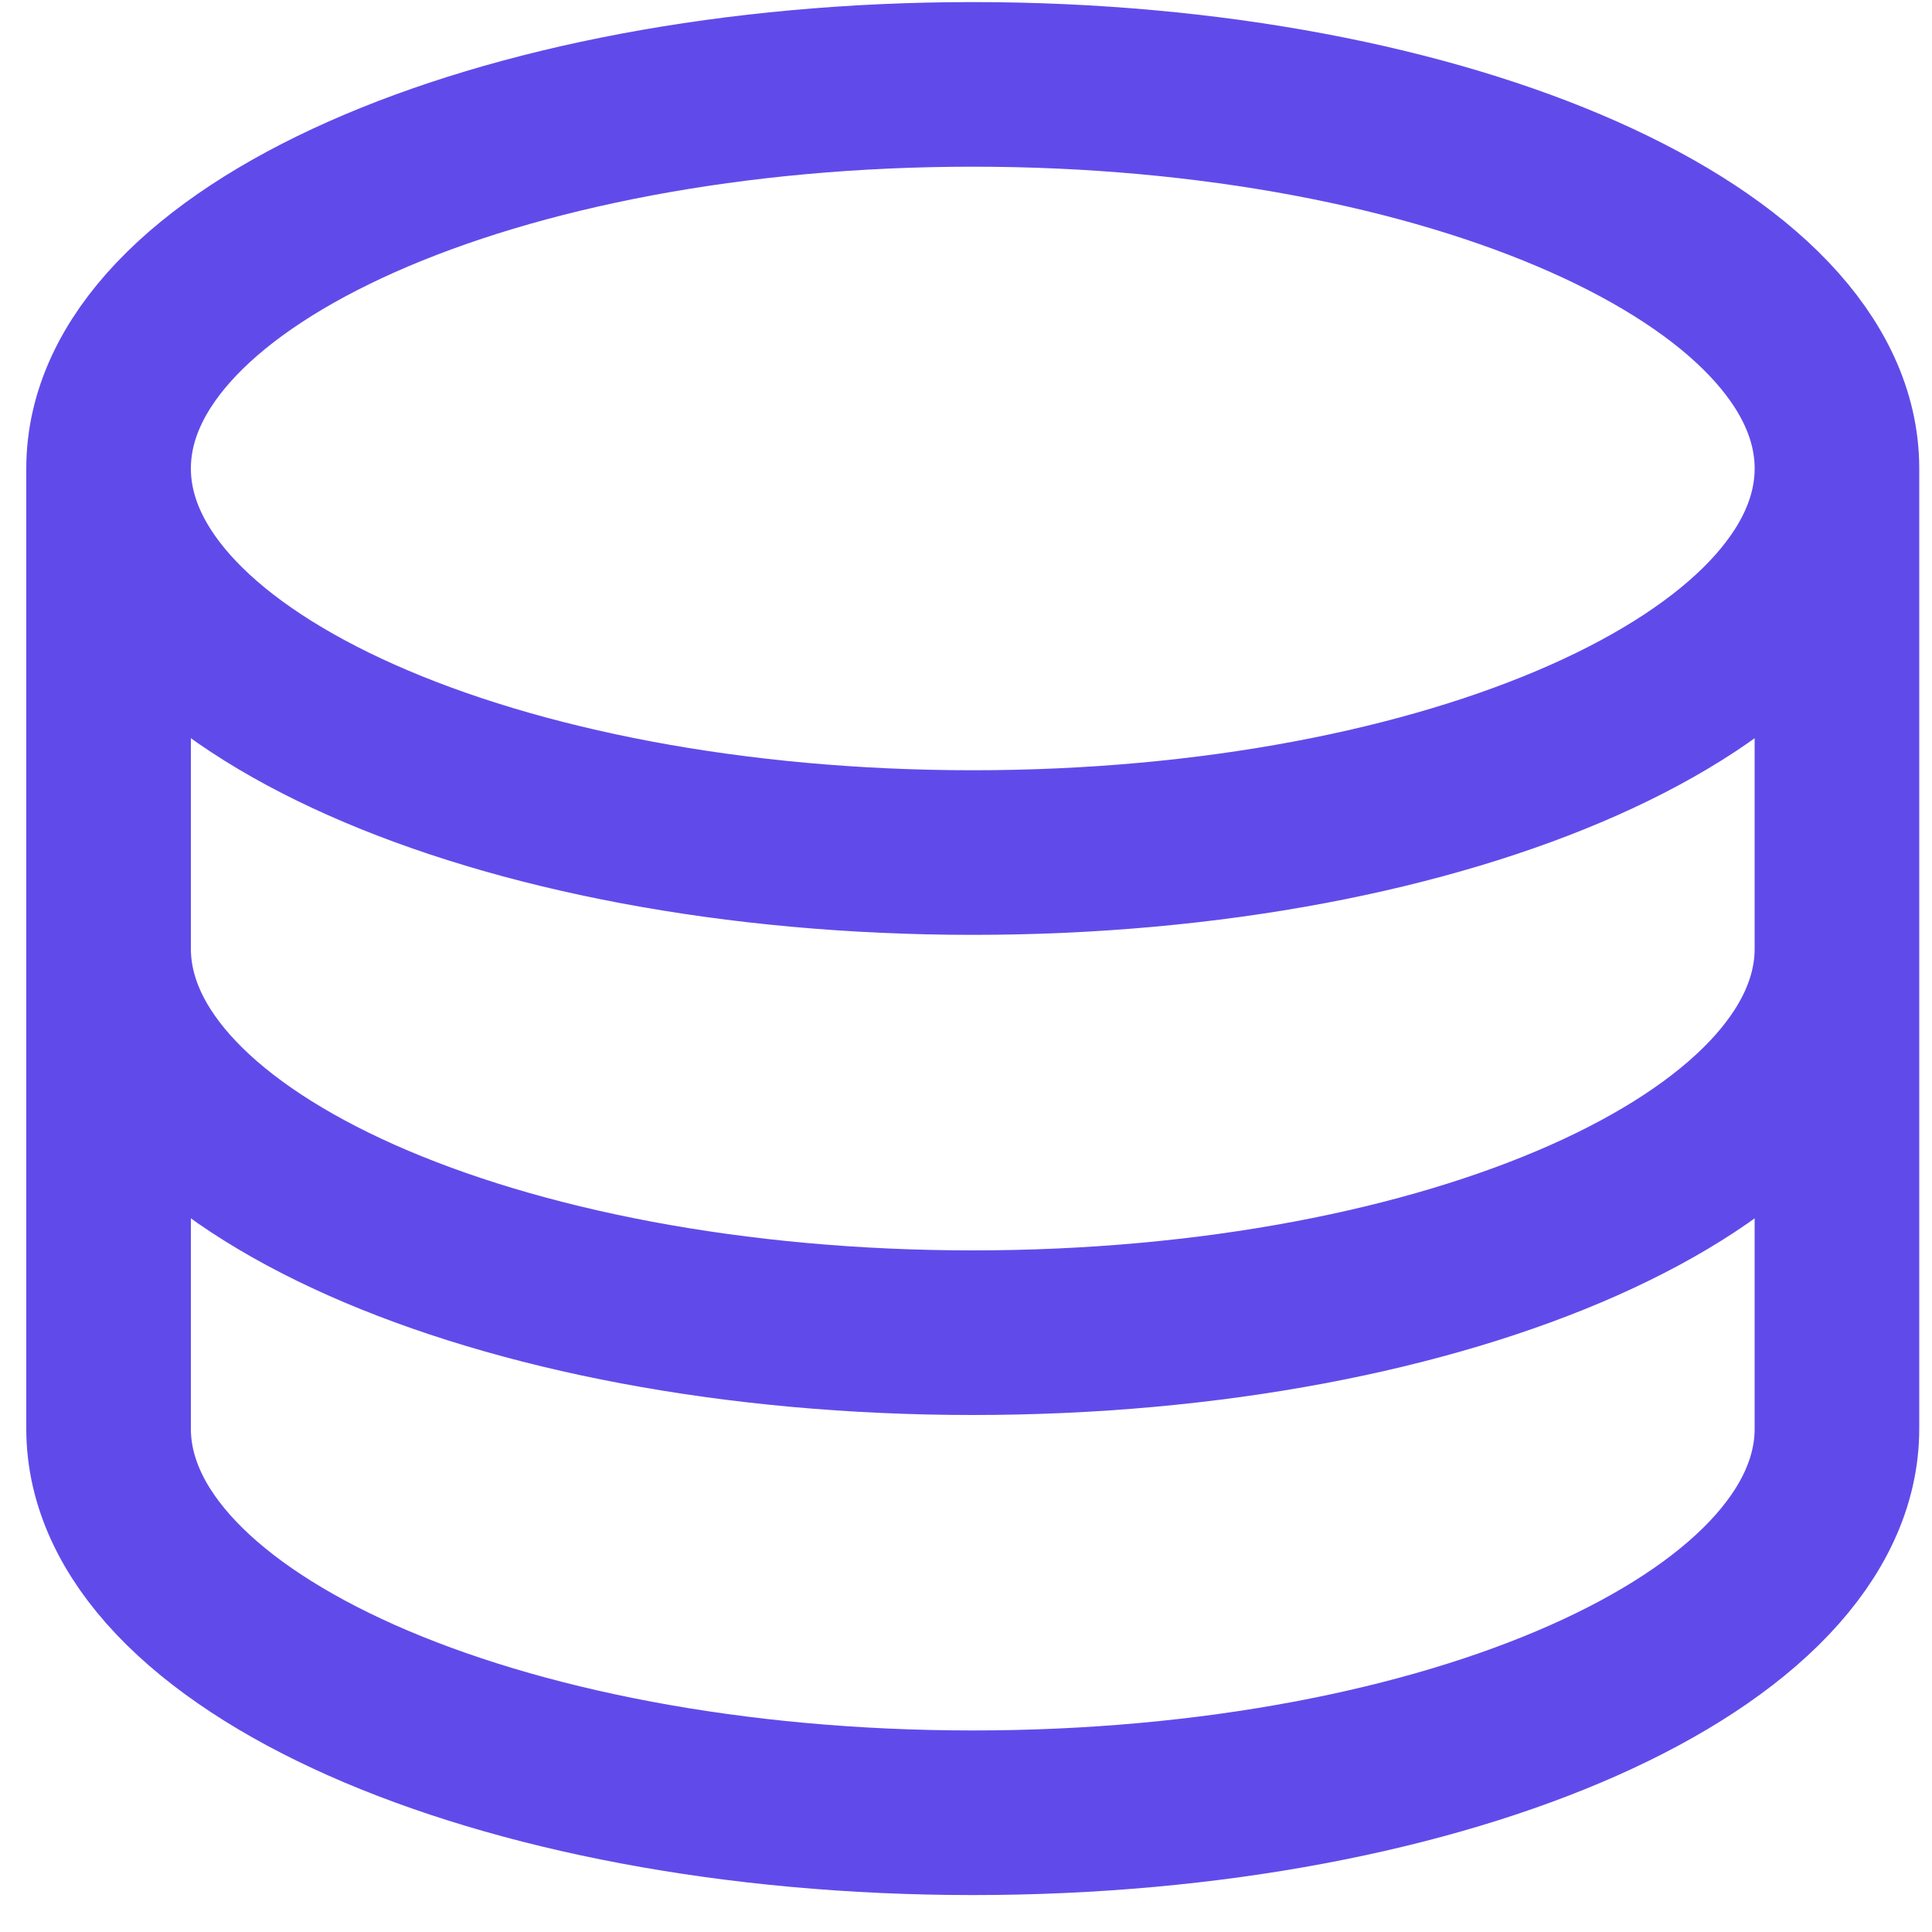 <svg xmlns="http://www.w3.org/2000/svg" width="25" height="25" viewBox="0 0 25 25" fill="none"><path d="M23.77 6.062C23.77 8.808 18.763 11.032 12.588 11.032C6.413 11.032 1.405 8.808 1.405 6.062M23.77 6.062C23.77 3.316 18.763 1.092 12.588 1.092C6.413 1.092 1.405 3.316 1.405 6.062M23.77 6.062V12.275M1.405 6.062V12.275M23.77 12.275C23.77 15.021 18.763 17.245 12.588 17.245C6.413 17.245 1.405 15.021 1.405 12.275M23.77 12.275V18.487C23.77 21.233 18.763 23.457 12.588 23.457C6.413 23.457 1.405 21.233 1.405 18.487V12.275" stroke="#604BEA" stroke-width="2.13" stroke-linecap="round" stroke-linejoin="round"></path></svg>